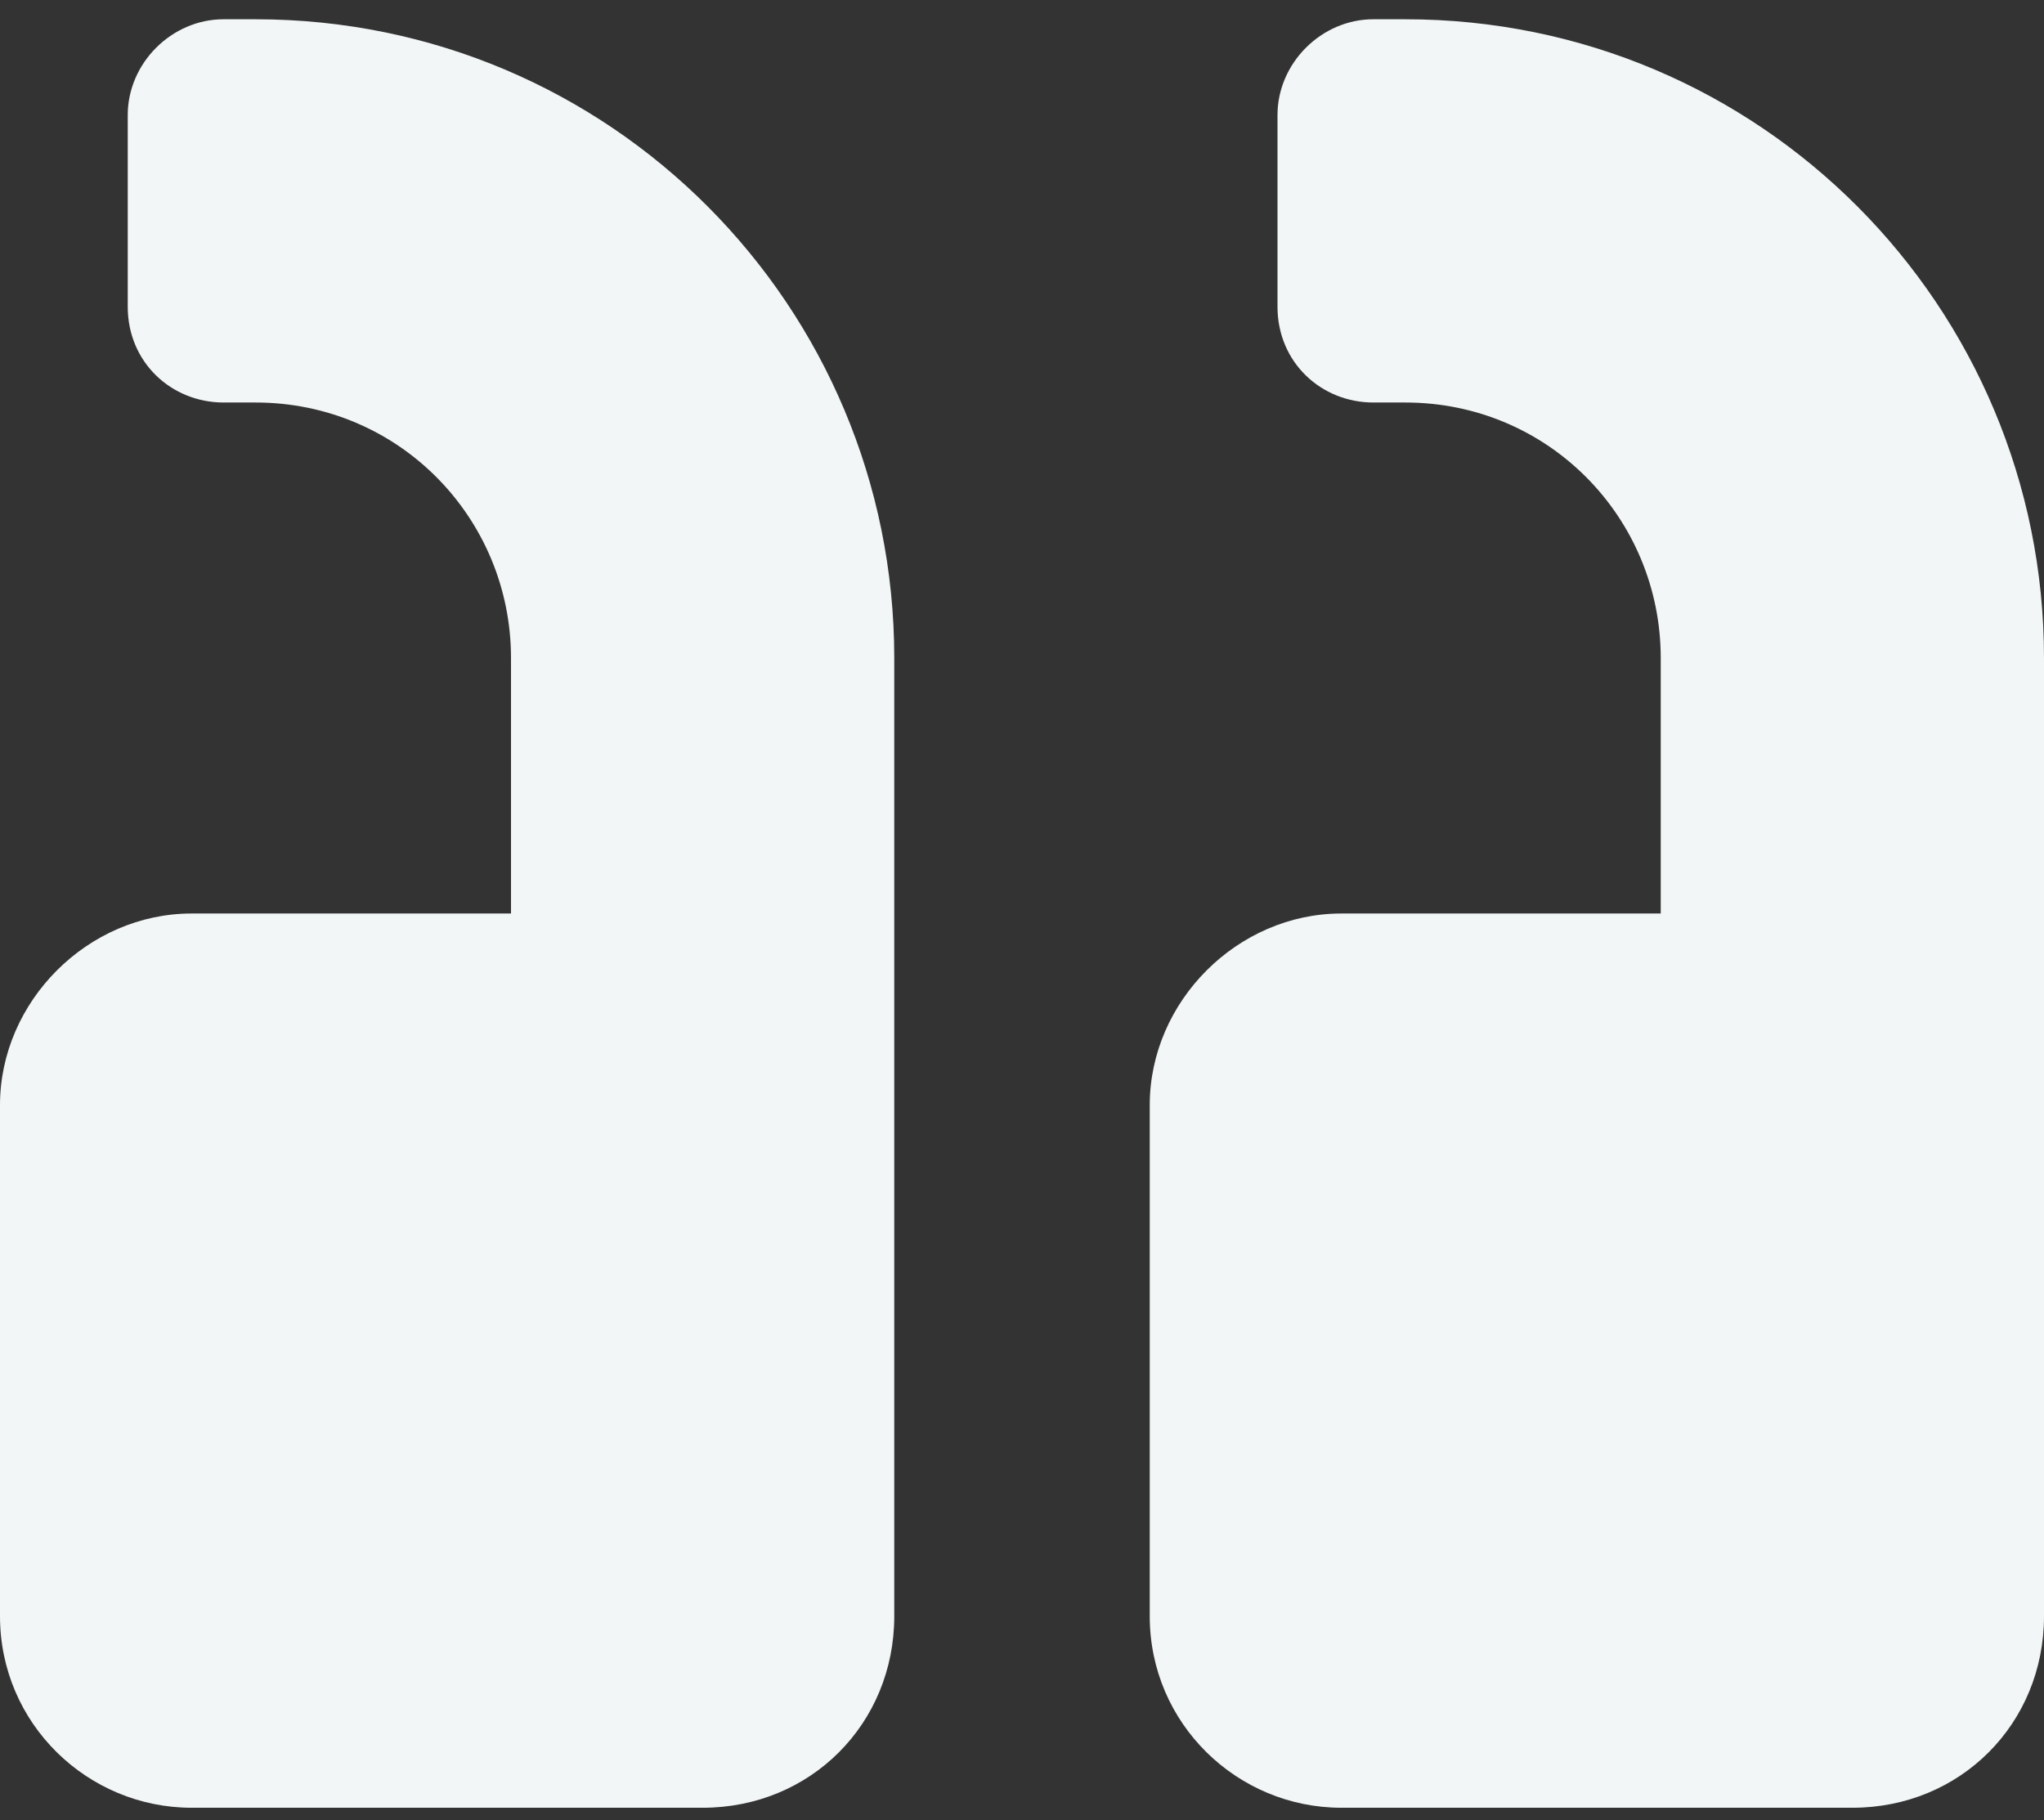 <svg width="73" height="65" viewBox="0 0 73 65" fill="none" xmlns="http://www.w3.org/2000/svg">
<rect x="0" y="0" width="73" height="65" fill="#333333" stroke="none"/>
<path d="M6.844 32.625H18.25V23.5C18.25 18.51 14.258 14.375 9.125 14.375H7.984C6.131 14.375 4.562 12.949 4.562 10.953V4.109C4.562 2.256 6.131 0.688 7.984 0.688H9.125C21.814 0.688 31.938 10.953 31.938 23.5V57.719C31.938 61.568 28.943 64.562 25.094 64.562H6.844C3.137 64.562 0 61.568 0 57.719V39.469C0 35.762 3.137 32.625 6.844 32.625ZM47.906 32.625H59.312V23.5C59.312 18.51 55.32 14.375 50.188 14.375H49.047C47.193 14.375 45.625 12.949 45.625 10.953V4.109C45.625 2.256 47.193 0.688 49.047 0.688H50.188C62.877 0.688 73 10.953 73 23.5V57.719C73 61.568 70.006 64.562 66.156 64.562H47.906C44.199 64.562 41.062 61.568 41.062 57.719V39.469C41.062 35.762 44.199 32.625 47.906 32.625Z" fill="#F2F6F7"/>
</svg>
